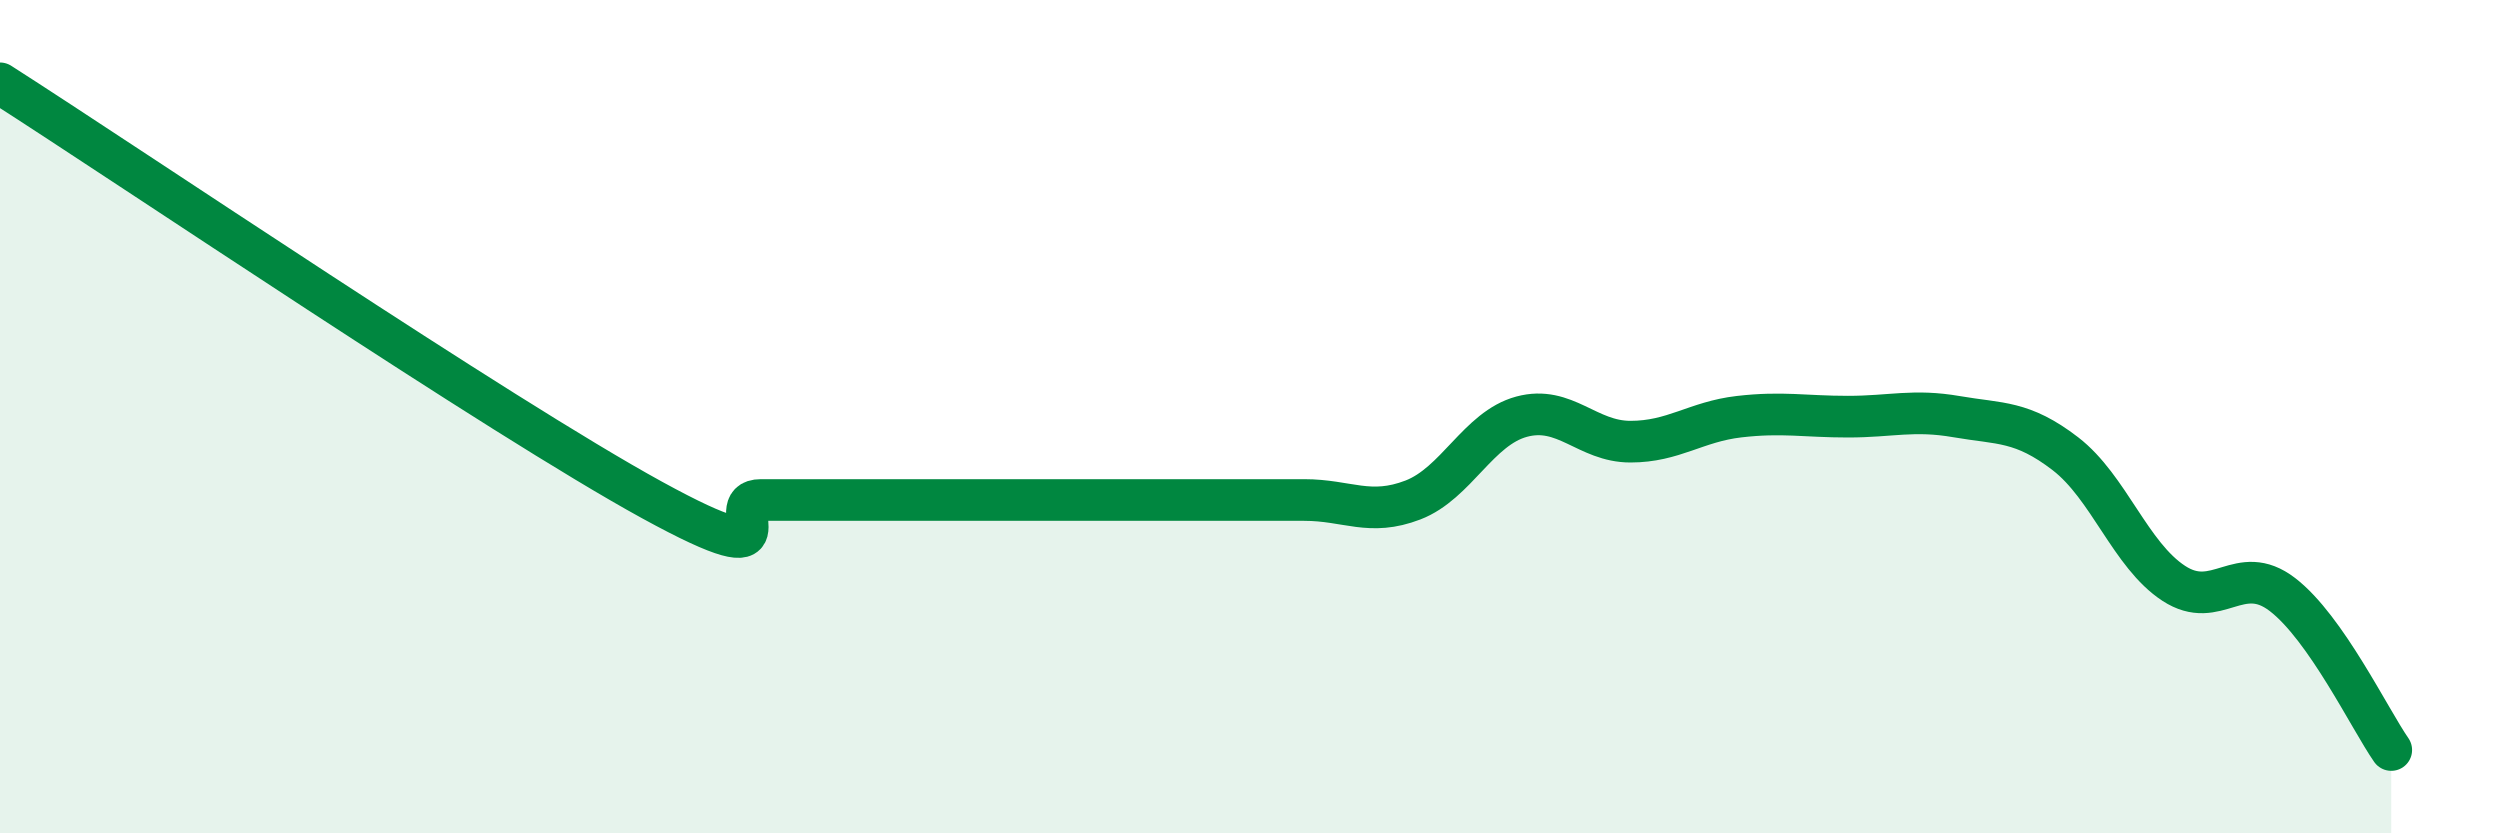 
    <svg width="60" height="20" viewBox="0 0 60 20" xmlns="http://www.w3.org/2000/svg">
      <path
        d="M 0,2 C 3.13,4 12,10 15.65,12 C 19.3,14 17.22,12 18.26,12 C 19.3,12 19.83,12 20.87,12 C 21.91,12 22.44,12 23.48,12 C 24.52,12 25.05,12 26.09,12 C 27.13,12 27.66,12 28.7,12 C 29.74,12 30.26,12 31.3,12 C 32.34,12 32.87,12.4 33.91,12 C 34.95,11.6 35.48,10.28 36.52,10 C 37.56,9.72 38.09,10.6 39.13,10.6 C 40.17,10.6 40.7,10.12 41.74,10 C 42.78,9.88 43.31,10 44.35,10 C 45.39,10 45.92,9.82 46.96,10 C 48,10.18 48.53,10.09 49.57,10.89 C 50.61,11.69 51.13,13.32 52.17,14 C 53.21,14.68 53.74,13.47 54.78,14.27 C 55.82,15.07 56.87,17.25 57.39,18L57.39 20L0 20Z"
        fill="#008740"
        opacity="0.1"
        stroke-linecap="round"
        stroke-linejoin="round"
      />
      <path
        d="M 0,2 C 3.13,4 12,10 15.65,12 C 19.3,14 17.22,12 18.26,12 C 19.3,12 19.83,12 20.87,12 C 21.91,12 22.44,12 23.48,12 C 24.52,12 25.05,12 26.09,12 C 27.13,12 27.66,12 28.7,12 C 29.74,12 30.26,12 31.3,12 C 32.34,12 32.87,12.4 33.91,12 C 34.95,11.6 35.48,10.28 36.52,10 C 37.56,9.72 38.09,10.6 39.13,10.6 C 40.17,10.6 40.7,10.12 41.74,10 C 42.78,9.88 43.31,10 44.35,10 C 45.39,10 45.92,9.82 46.96,10 C 48,10.18 48.53,10.09 49.57,10.89 C 50.61,11.69 51.13,13.32 52.17,14 C 53.21,14.68 53.74,13.47 54.78,14.27 C 55.82,15.07 56.87,17.25 57.39,18"
        stroke="#008740"
        stroke-width="1"
        fill="none"
        stroke-linecap="round"
        stroke-linejoin="round"
      />
    </svg>
  
